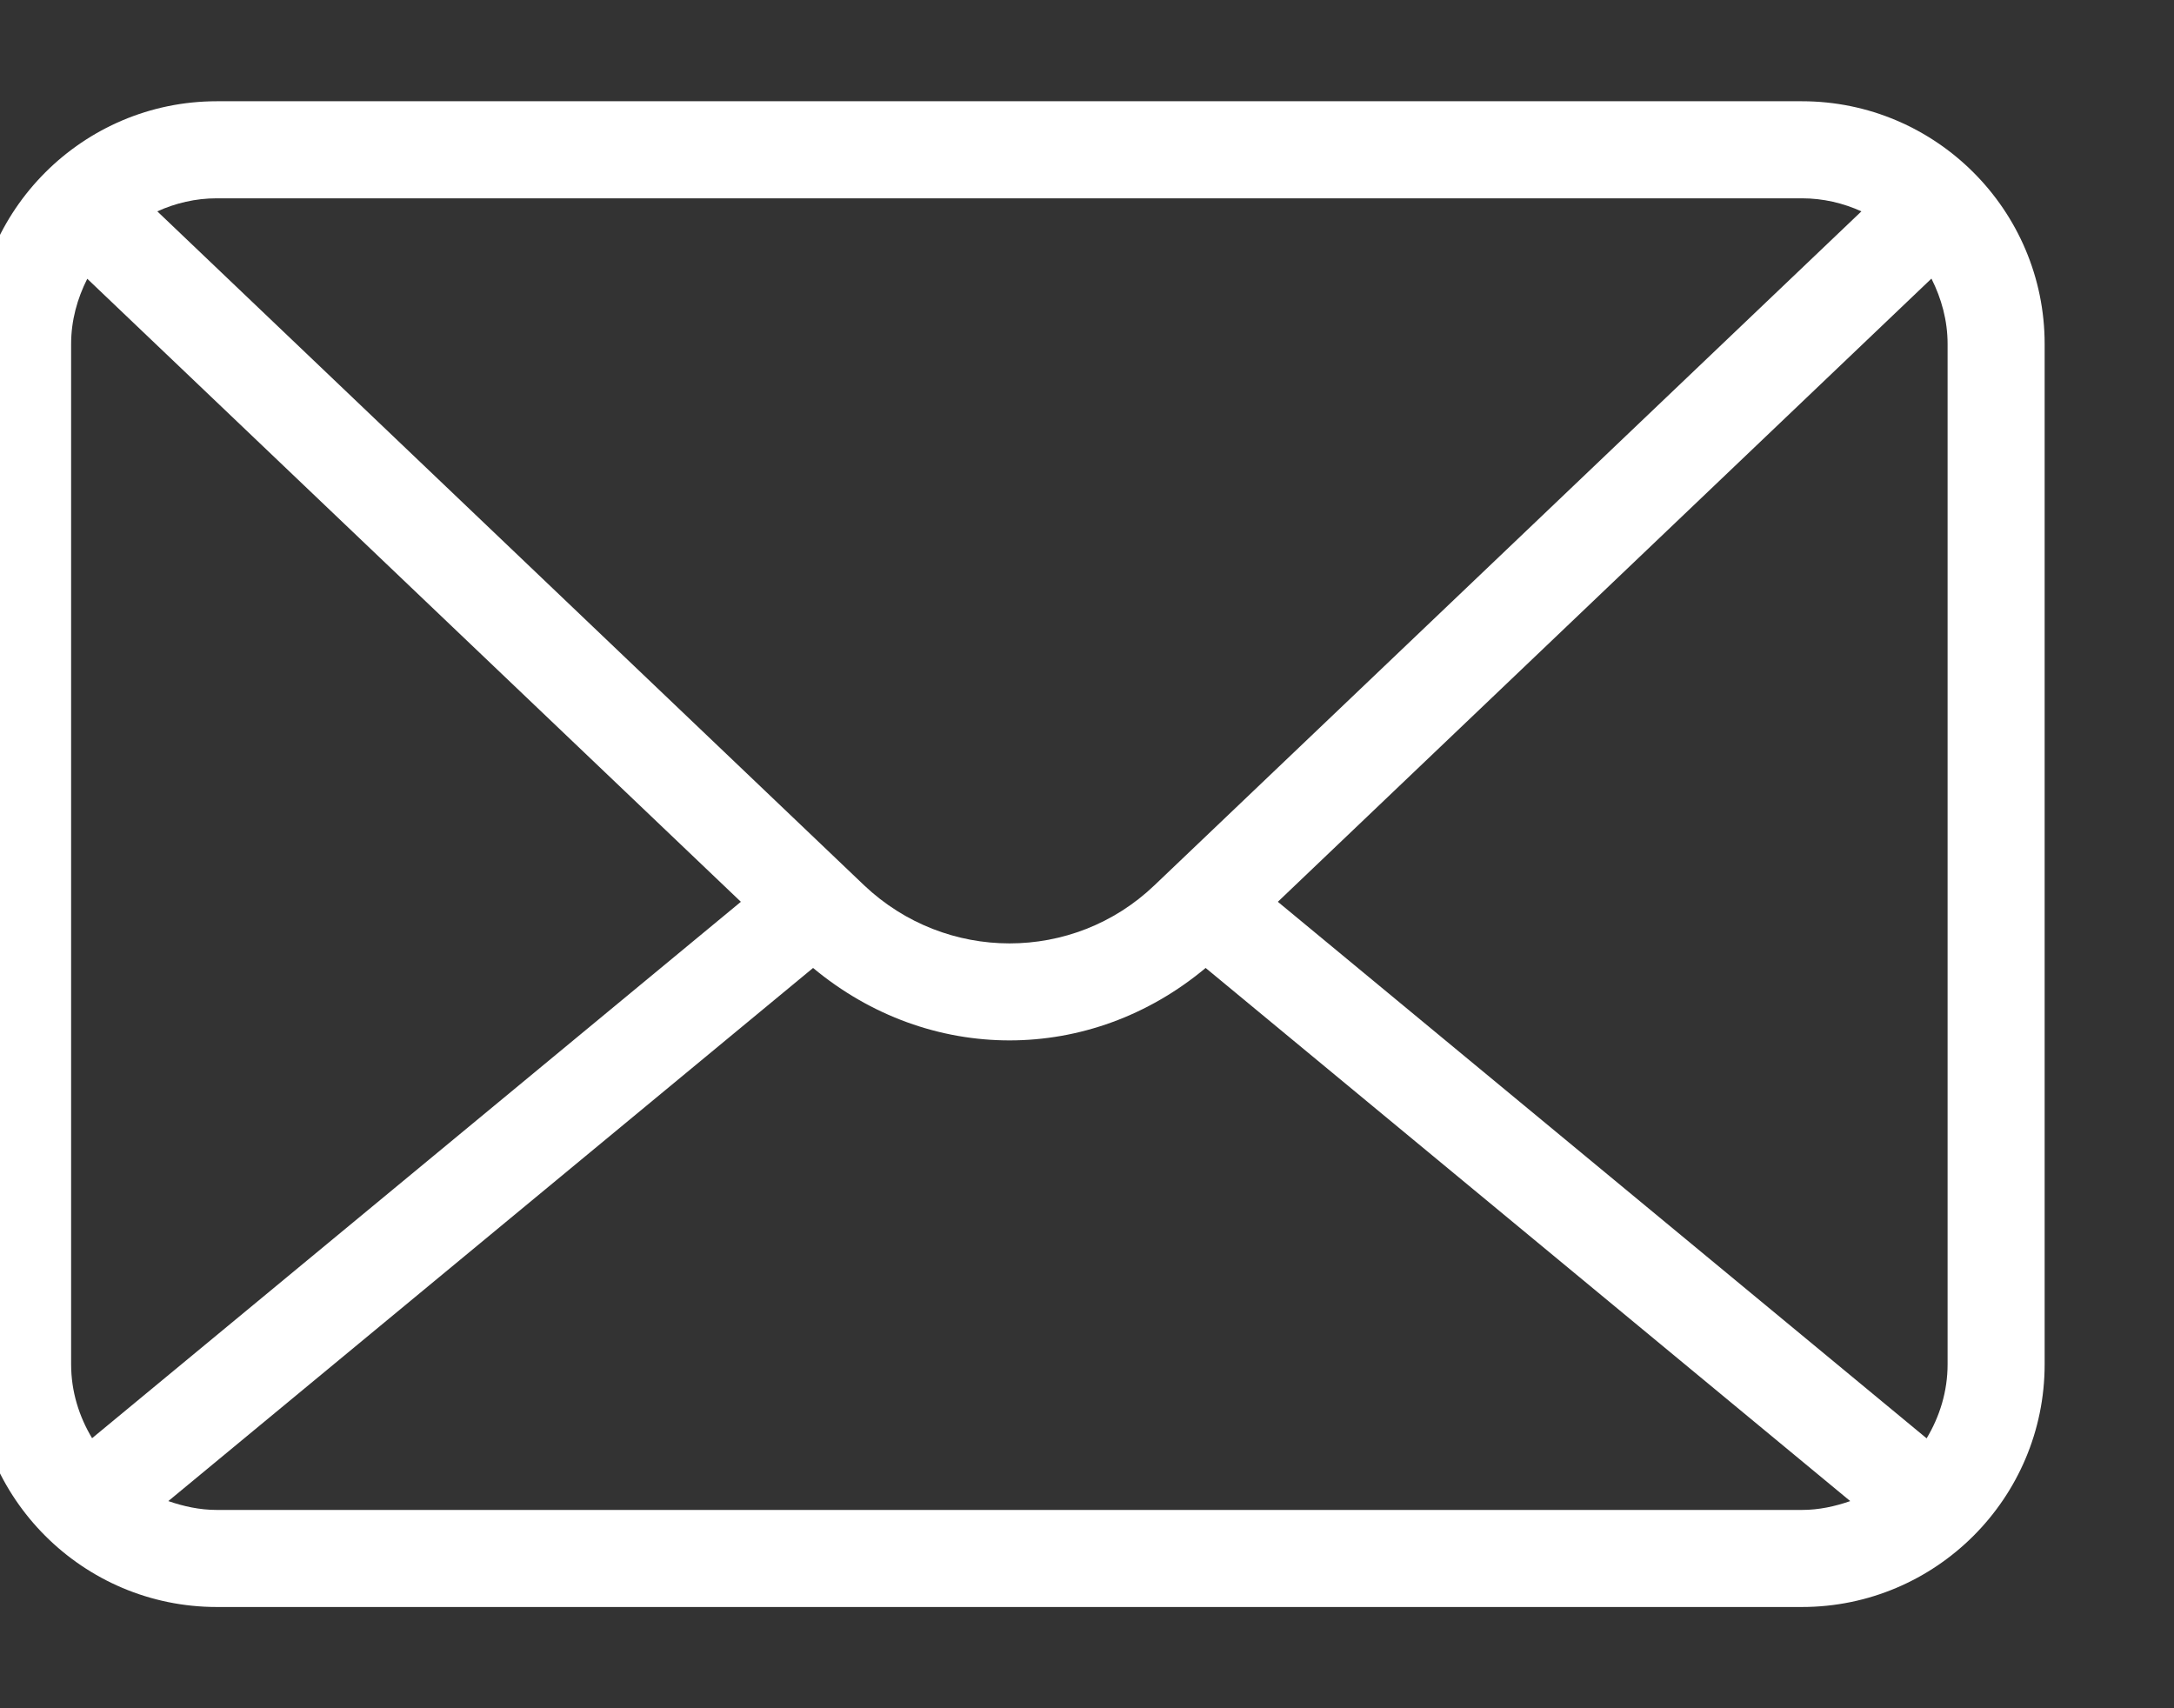 <svg width="14" height="11" viewBox="0 0 14 11" fill="none" xmlns="http://www.w3.org/2000/svg">
<rect x="0" y="0" width="14" height="11" fill="#333333" stroke="none"/>
<path d="M11.604 0.652H1.396C0.535 0.652 -0.167 1.353 -0.167 2.215V8.785C-0.167 9.647 0.534 10.348 1.396 10.348H11.604C12.466 10.348 13.167 9.647 13.167 8.785V2.215C13.167 1.354 12.466 0.652 11.604 0.652ZM8.229 5.807L12.438 1.794C12.502 1.921 12.542 2.063 12.542 2.215V8.785C12.542 8.96 12.491 9.122 12.407 9.262L8.229 5.807ZM11.604 1.277C11.741 1.277 11.87 1.308 11.987 1.361L7.434 5.701C6.912 6.2 6.091 6.199 5.565 5.701L1.013 1.361C1.13 1.308 1.259 1.277 1.396 1.277H11.604ZM0.593 9.261C0.509 9.121 0.458 8.96 0.458 8.785V2.215C0.458 2.063 0.498 1.922 0.562 1.795L4.771 5.807L0.593 9.261ZM1.396 9.723C1.286 9.723 1.182 9.7 1.084 9.666L5.236 6.233C5.983 6.855 7.02 6.855 7.764 6.233L11.915 9.666C11.818 9.7 11.714 9.723 11.604 9.723H1.396Z" fill="white"/>
</svg>
